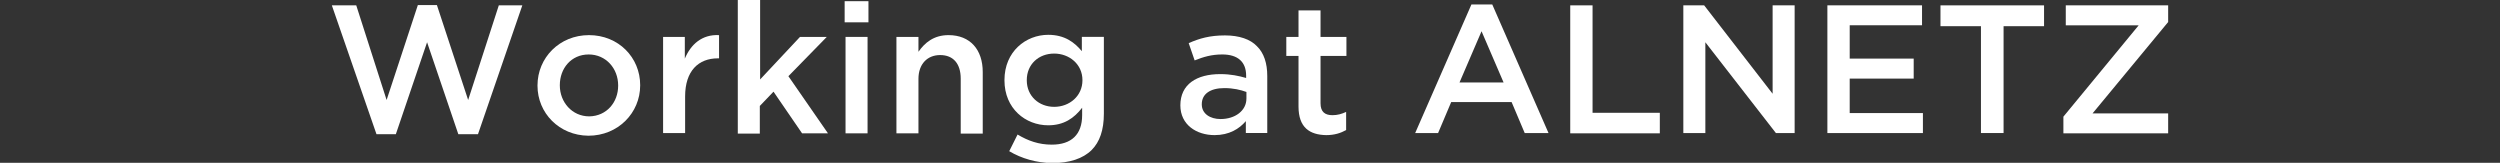<?xml version="1.0" encoding="utf-8"?>
<!-- Generator: Adobe Illustrator 25.2.3, SVG Export Plug-In . SVG Version: 6.00 Build 0)  -->
<svg version="1.1" id="レイヤー_1" xmlns="http://www.w3.org/2000/svg" xmlns:xlink="http://www.w3.org/1999/xlink" x="0px"
	 y="0px" width="840px" height="54.7px" viewBox="0 0 840 54.7" style="enable-background:new 0 0 840 54.7;" xml:space="preserve">
<rect x="0" y="0" width="840" height="54.7" fill="#333333" stroke="none"/>
<style type="text/css">
	.st0{fill:#FFFFFF;}
</style>
<g>
	<path class="st0" d="M111.5,1.8h8.2l10.2,31.8l10.5-31.9h6.4l10.5,31.9l10.3-31.8h7.9l-14.9,43.3H154l-10.5-30.9L133,45.1h-6.5
		L111.5,1.8z"/>
	<path class="st0" d="M180.6,28.8v-0.1c0-9.3,7.4-16.9,17.3-16.9s17.2,7.5,17.2,16.8v0.1c0,9.2-7.4,16.9-17.4,16.9
		C187.9,45.5,180.6,38,180.6,28.8z M207.7,28.8v-0.1c0-5.7-4.1-10.4-9.9-10.4c-5.9,0-9.7,4.7-9.7,10.3v0.1c0,5.6,4.1,10.4,9.9,10.4
		C203.9,39,207.7,34.3,207.7,28.8z"/>
	<path class="st0" d="M222.7,12.4h7.4v7.3c2-4.8,5.8-8.2,11.5-7.9v7.8h-0.4c-6.5,0-11,4.2-11,12.8v12.3h-7.4V12.4H222.7z"/>
	<path class="st0" d="M248,0h7.4v26.7l13.4-14.3h9l-12.9,13.2l13.3,19.2h-8.7l-9.6-14l-4.6,4.8v9.3h-7.4V0H248z"/>
	<path class="st0" d="M283.8,0.4h8v7.1h-8V0.4z M284.1,12.4h7.4v32.4h-7.4V12.4z"/>
	<path class="st0" d="M301.2,12.4h7.4v5c2.1-3,5.1-5.6,10.1-5.6c7.3,0,11.5,4.9,11.5,12.4v20.7h-7.4V26.4c0-5-2.5-7.9-6.9-7.9
		c-4.3,0-7.3,3-7.3,8v18.3h-7.4V12.4L301.2,12.4z"/>
	<path class="st0" d="M339.1,50.8l2.8-5.6c3.5,2.1,7.1,3.4,11.5,3.4c6.6,0,10.2-3.4,10.2-9.9v-2.5c-2.7,3.5-6.1,5.9-11.4,5.9
		c-7.6,0-14.7-5.6-14.7-15.1v-0.1c0-9.6,7.2-15.2,14.7-15.2c5.5,0,8.8,2.5,11.3,5.5v-4.8h7.4v25.8c0,5.5-1.4,9.5-4.1,12.2
		c-2.9,2.9-7.5,4.4-13.3,4.4C348.3,54.7,343.3,53.3,339.1,50.8z M363.7,27v-0.1c0-5.3-4.4-8.9-9.5-8.9c-5.2,0-9.2,3.6-9.2,8.9V27
		c0,5.3,4.1,8.9,9.2,8.9C359.4,35.9,363.7,32.2,363.7,27z"/>
	<path class="st0" d="M396.6,35.4L396.6,35.4c0-7.1,5.5-10.5,13.4-10.5c3.6,0,6.2,0.6,8.7,1.3v-0.8c0-4.6-2.8-7.1-8-7.1
		c-3.6,0-6.3,0.8-9.3,2l-2-5.8c3.6-1.6,7.1-2.6,12.2-2.6c4.8,0,8.5,1.3,10.7,3.6c2.4,2.3,3.5,5.8,3.5,10v19.2h-7.2v-4
		c-2.2,2.6-5.6,4.7-10.5,4.7C402,45.4,396.6,41.9,396.6,35.4z M418.8,33.1v-2.2c-1.9-0.7-4.4-1.3-7.4-1.3c-4.8,0-7.6,2-7.6,5.4v0.1
		c0,3.1,2.8,4.9,6.3,4.9C415,40,418.8,37.2,418.8,33.1z"/>
	<path class="st0" d="M436.3,35.8v-17h-4.1v-6.4h4.1V3.5h7.4v8.9h8.7v6.4h-8.7v15.9c0,2.9,1.5,4,4,4c1.7,0,3.1-0.4,4.6-1.1v6.1
		c-1.8,1-3.9,1.7-6.7,1.7C440.1,45.3,436.3,42.9,436.3,35.8z"/>
	<path class="st0" d="M494.4,1.5h7l18.9,43.2h-8l-4.4-10.4h-20.3l-4.4,10.4h-7.7L494.4,1.5z M505.2,27.7l-7.4-17.2l-7.4,17.2H505.2z
		"/>
	<path class="st0" d="M527.6,1.8h7.5v36.1h22.6v6.9h-30.1V1.8z"/>
	<path class="st0" d="M565.6,1.8h7l23,29.7V1.8h7.4v42.9h-6.3L573,14.2v30.5h-7.4V1.8z"/>
	<path class="st0" d="M614,1.8h31.8v6.7h-24.3v11.2H643v6.7h-21.5V38h24.6v6.7H614V1.8L614,1.8z"/>
	<path class="st0" d="M665.6,8.8H652v-7h34.8v7h-13.6v35.9h-7.6L665.6,8.8L665.6,8.8z"/>
	<path class="st0" d="M693.3,39.2l25.3-30.7h-24.5V1.8h34.4v5.6l-25.4,30.7h25.4v6.7h-35.2V39.2z"/>
</g>
</svg>
